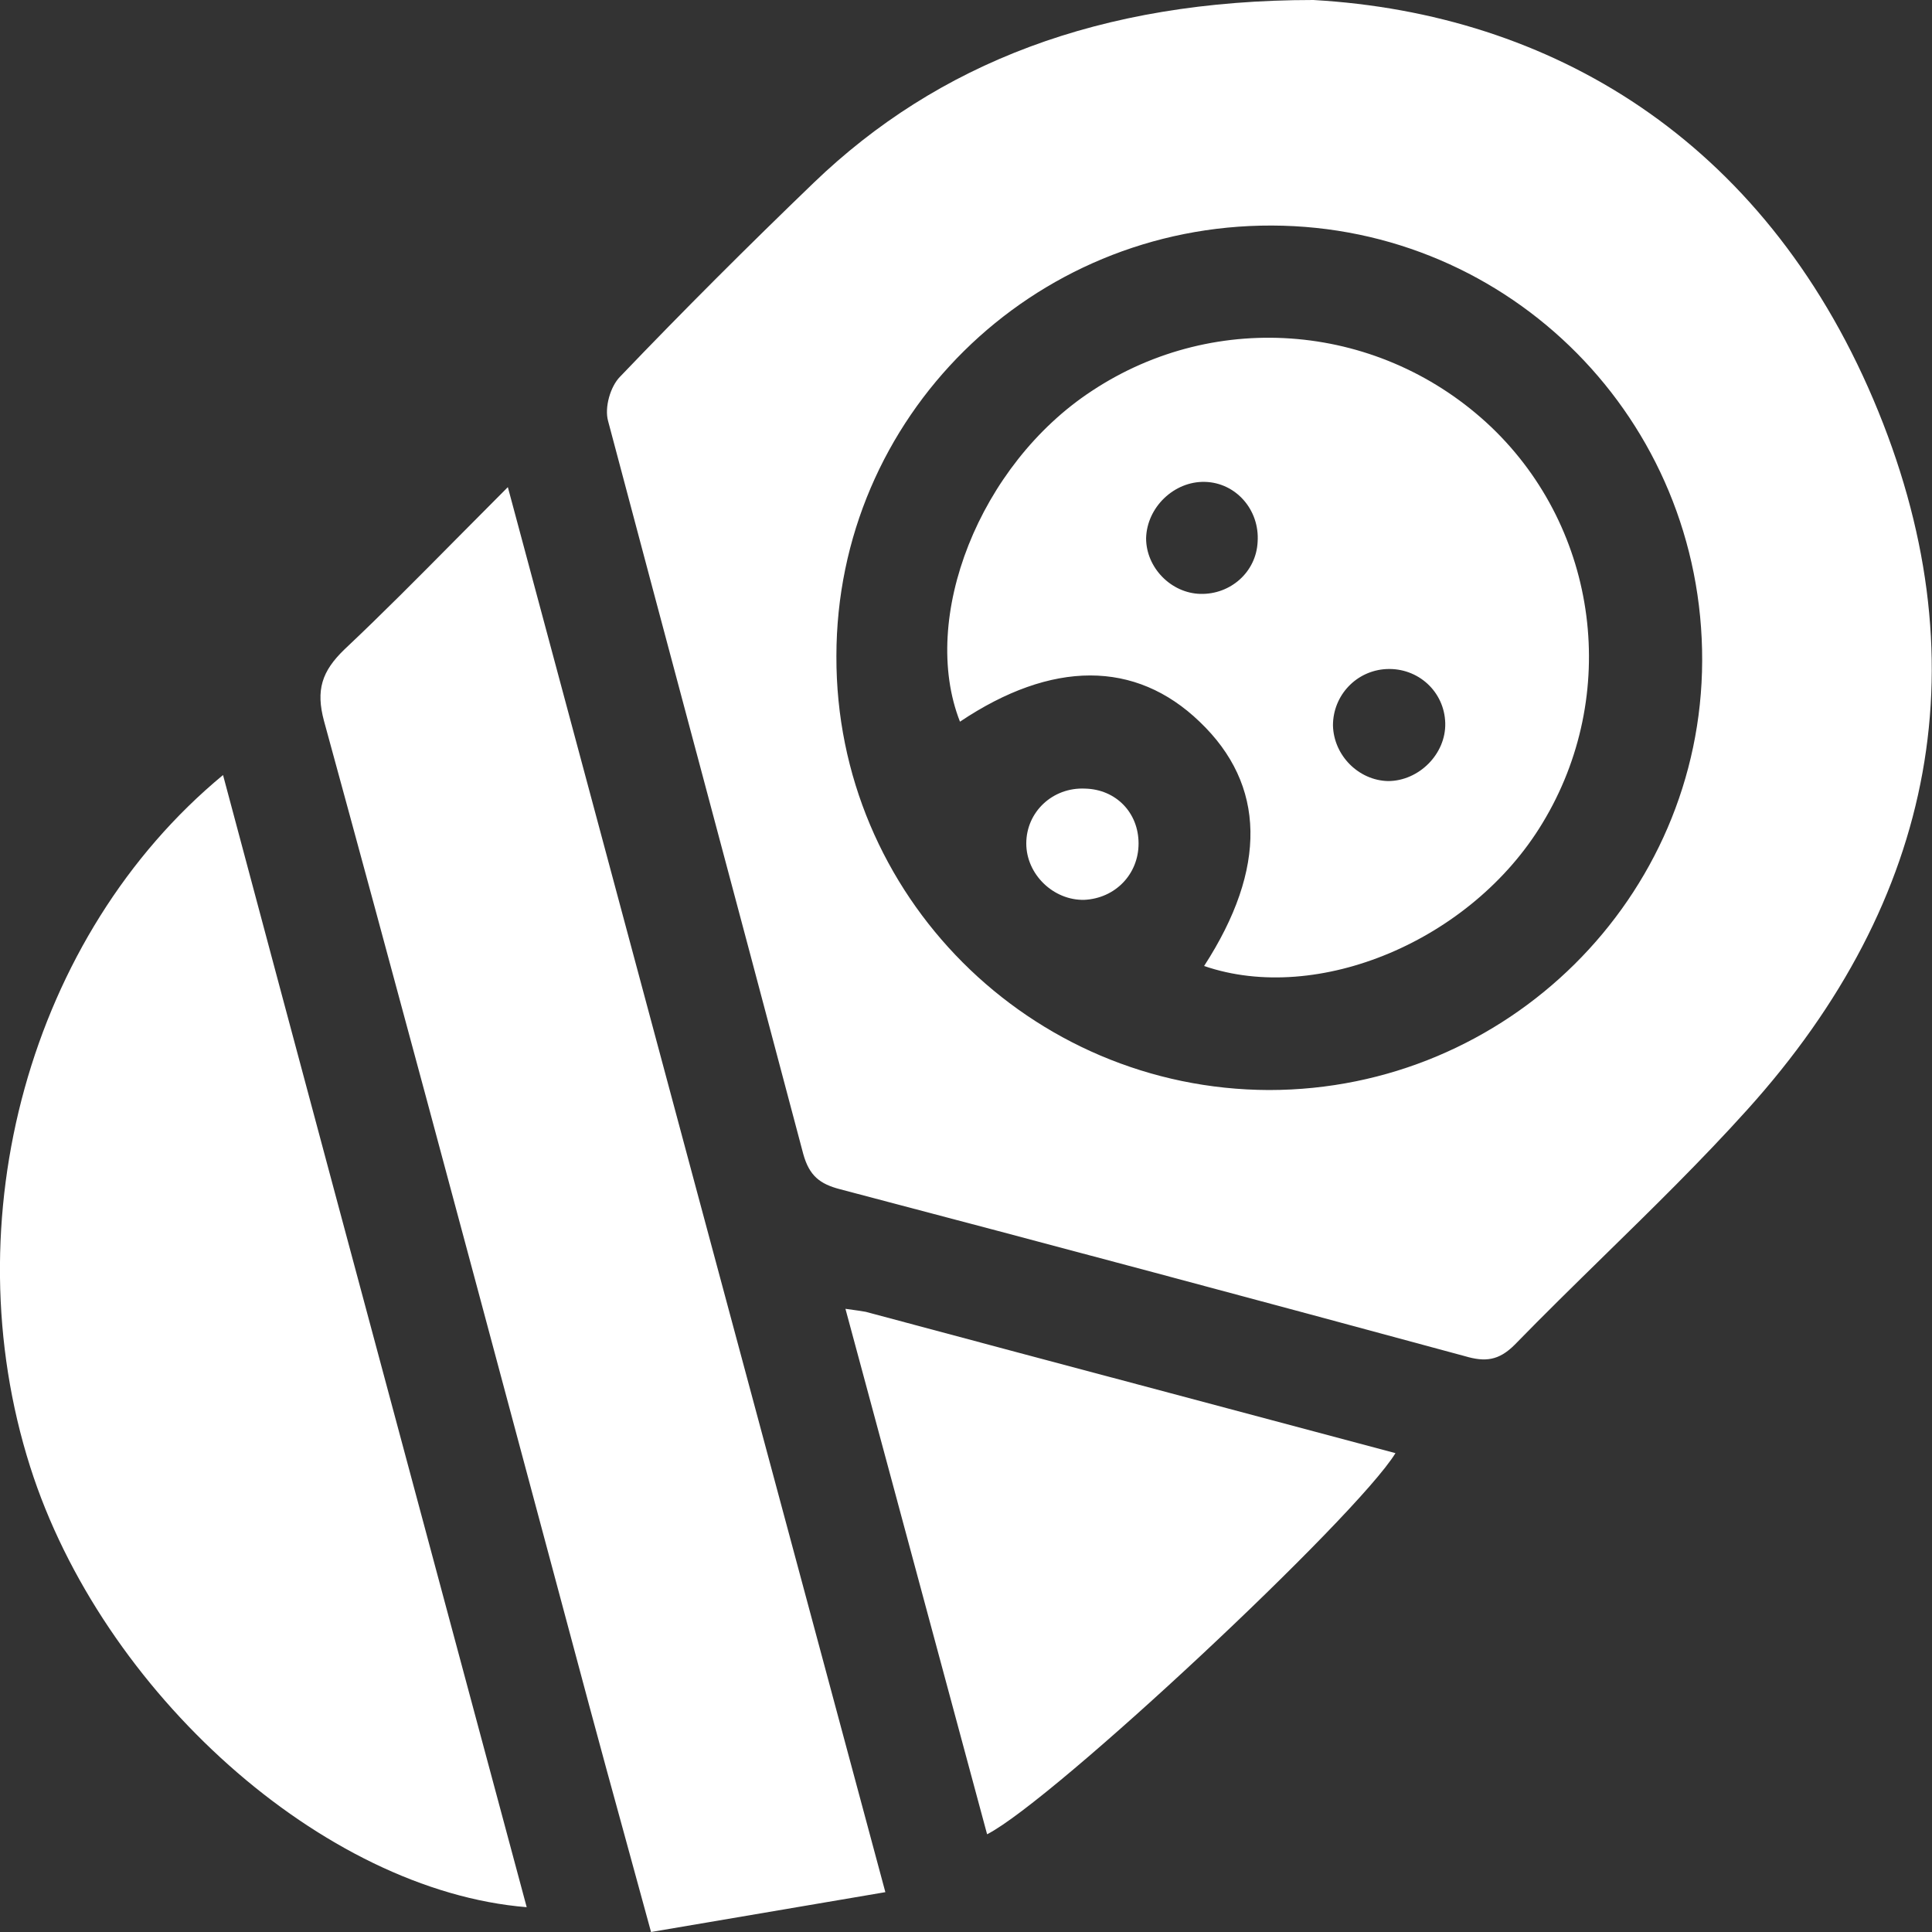 <?xml version="1.0" encoding="UTF-8"?>
<svg xmlns="http://www.w3.org/2000/svg" width="50" height="50" viewBox="0 0 50 50" fill="none">
  <rect x="0" y="0" width="50" height="50" fill="#333333" stroke="none"/>
  <g clip-path="url(#clip0_310_167)">
    <path fill-rule="evenodd" clip-rule="evenodd" d="M48.479 10.331C45.612 3.599 40.133 0.35 33.99 0C28.452 0 24.259 1.654 21.061 4.728C19.364 6.362 17.687 8.035 16.049 9.747C15.796 10 15.64 10.545 15.737 10.895C16.496 13.755 17.258 16.611 18.021 19.468L18.021 19.469L18.022 19.47C18.945 22.929 19.869 26.391 20.788 29.864C20.944 30.428 21.217 30.642 21.743 30.778C27.145 32.198 32.527 33.638 37.91 35.097C38.436 35.253 38.787 35.214 39.197 34.805C39.957 34.025 40.737 33.261 41.517 32.497L41.517 32.497L41.518 32.497L41.518 32.497L41.518 32.496C42.779 31.262 44.042 30.026 45.222 28.716C50.117 23.288 51.326 17.023 48.479 10.331ZM21.646 16.984C21.646 10.798 26.697 5.817 32.917 5.837C39.099 5.856 44.072 10.876 44.052 17.101C44.033 23.23 39.002 28.21 32.839 28.21C26.658 28.191 21.626 23.171 21.646 16.984ZM16.849 50C18.896 49.65 20.846 49.319 22.913 48.969C19.618 36.731 16.4 24.747 13.143 12.607C12.692 13.058 12.252 13.501 11.82 13.938L11.82 13.938L11.82 13.938L11.82 13.938C10.835 14.933 9.888 15.89 8.912 16.809C8.327 17.374 8.171 17.86 8.385 18.658C10.162 25.152 11.905 31.658 13.648 38.167C14.181 40.159 14.715 42.151 15.25 44.144C15.541 45.229 15.839 46.314 16.147 47.435C16.375 48.265 16.608 49.115 16.849 50ZM13.631 49.358C8.366 48.93 2.633 43.794 0.78 37.957C-1.248 31.576 0.761 24.202 5.772 20.058C7.756 27.488 9.74 34.872 11.732 42.288C12.364 44.641 12.997 46.997 13.631 49.358ZM22.406 33.95C22.289 33.93 22.172 33.911 21.88 33.872C22.332 35.55 22.78 37.209 23.224 38.855L23.226 38.864C24.006 41.755 24.776 44.609 25.546 47.471C27.262 46.595 35.101 39.261 36.115 37.607C34.177 37.089 32.242 36.574 30.308 36.059C27.672 35.357 25.039 34.657 22.406 33.95ZM31.162 25C32.8 22.471 32.761 20.311 31.045 18.677C29.388 17.082 27.223 17.082 24.844 18.677C23.791 15.992 25.351 12.023 28.257 10.117C31.494 7.977 35.764 8.366 38.592 11.051C41.381 13.716 41.927 17.996 39.918 21.304C38.085 24.339 34.107 26.012 31.162 25ZM31.182 12.471C30.382 12.451 29.68 13.132 29.661 13.93C29.661 14.689 30.304 15.35 31.065 15.37C31.845 15.389 32.508 14.806 32.547 14.027C32.605 13.191 31.981 12.49 31.182 12.471ZM37.403 18.716C37.383 17.899 36.7 17.276 35.881 17.315C35.101 17.354 34.497 17.996 34.497 18.774C34.516 19.553 35.16 20.195 35.92 20.214C36.72 20.214 37.422 19.514 37.403 18.716ZM28.062 23.288C28.861 23.249 29.466 22.627 29.466 21.829C29.466 21.031 28.881 20.428 28.081 20.409C27.243 20.37 26.56 21.012 26.56 21.829C26.56 22.627 27.262 23.307 28.062 23.288Z" fill="white"></path>
  </g>
  <defs>
    <clipPath id="clip0_310_167">
      <rect width="50" height="50" fill="white"></rect>
    </clipPath>
  </defs>
</svg>
